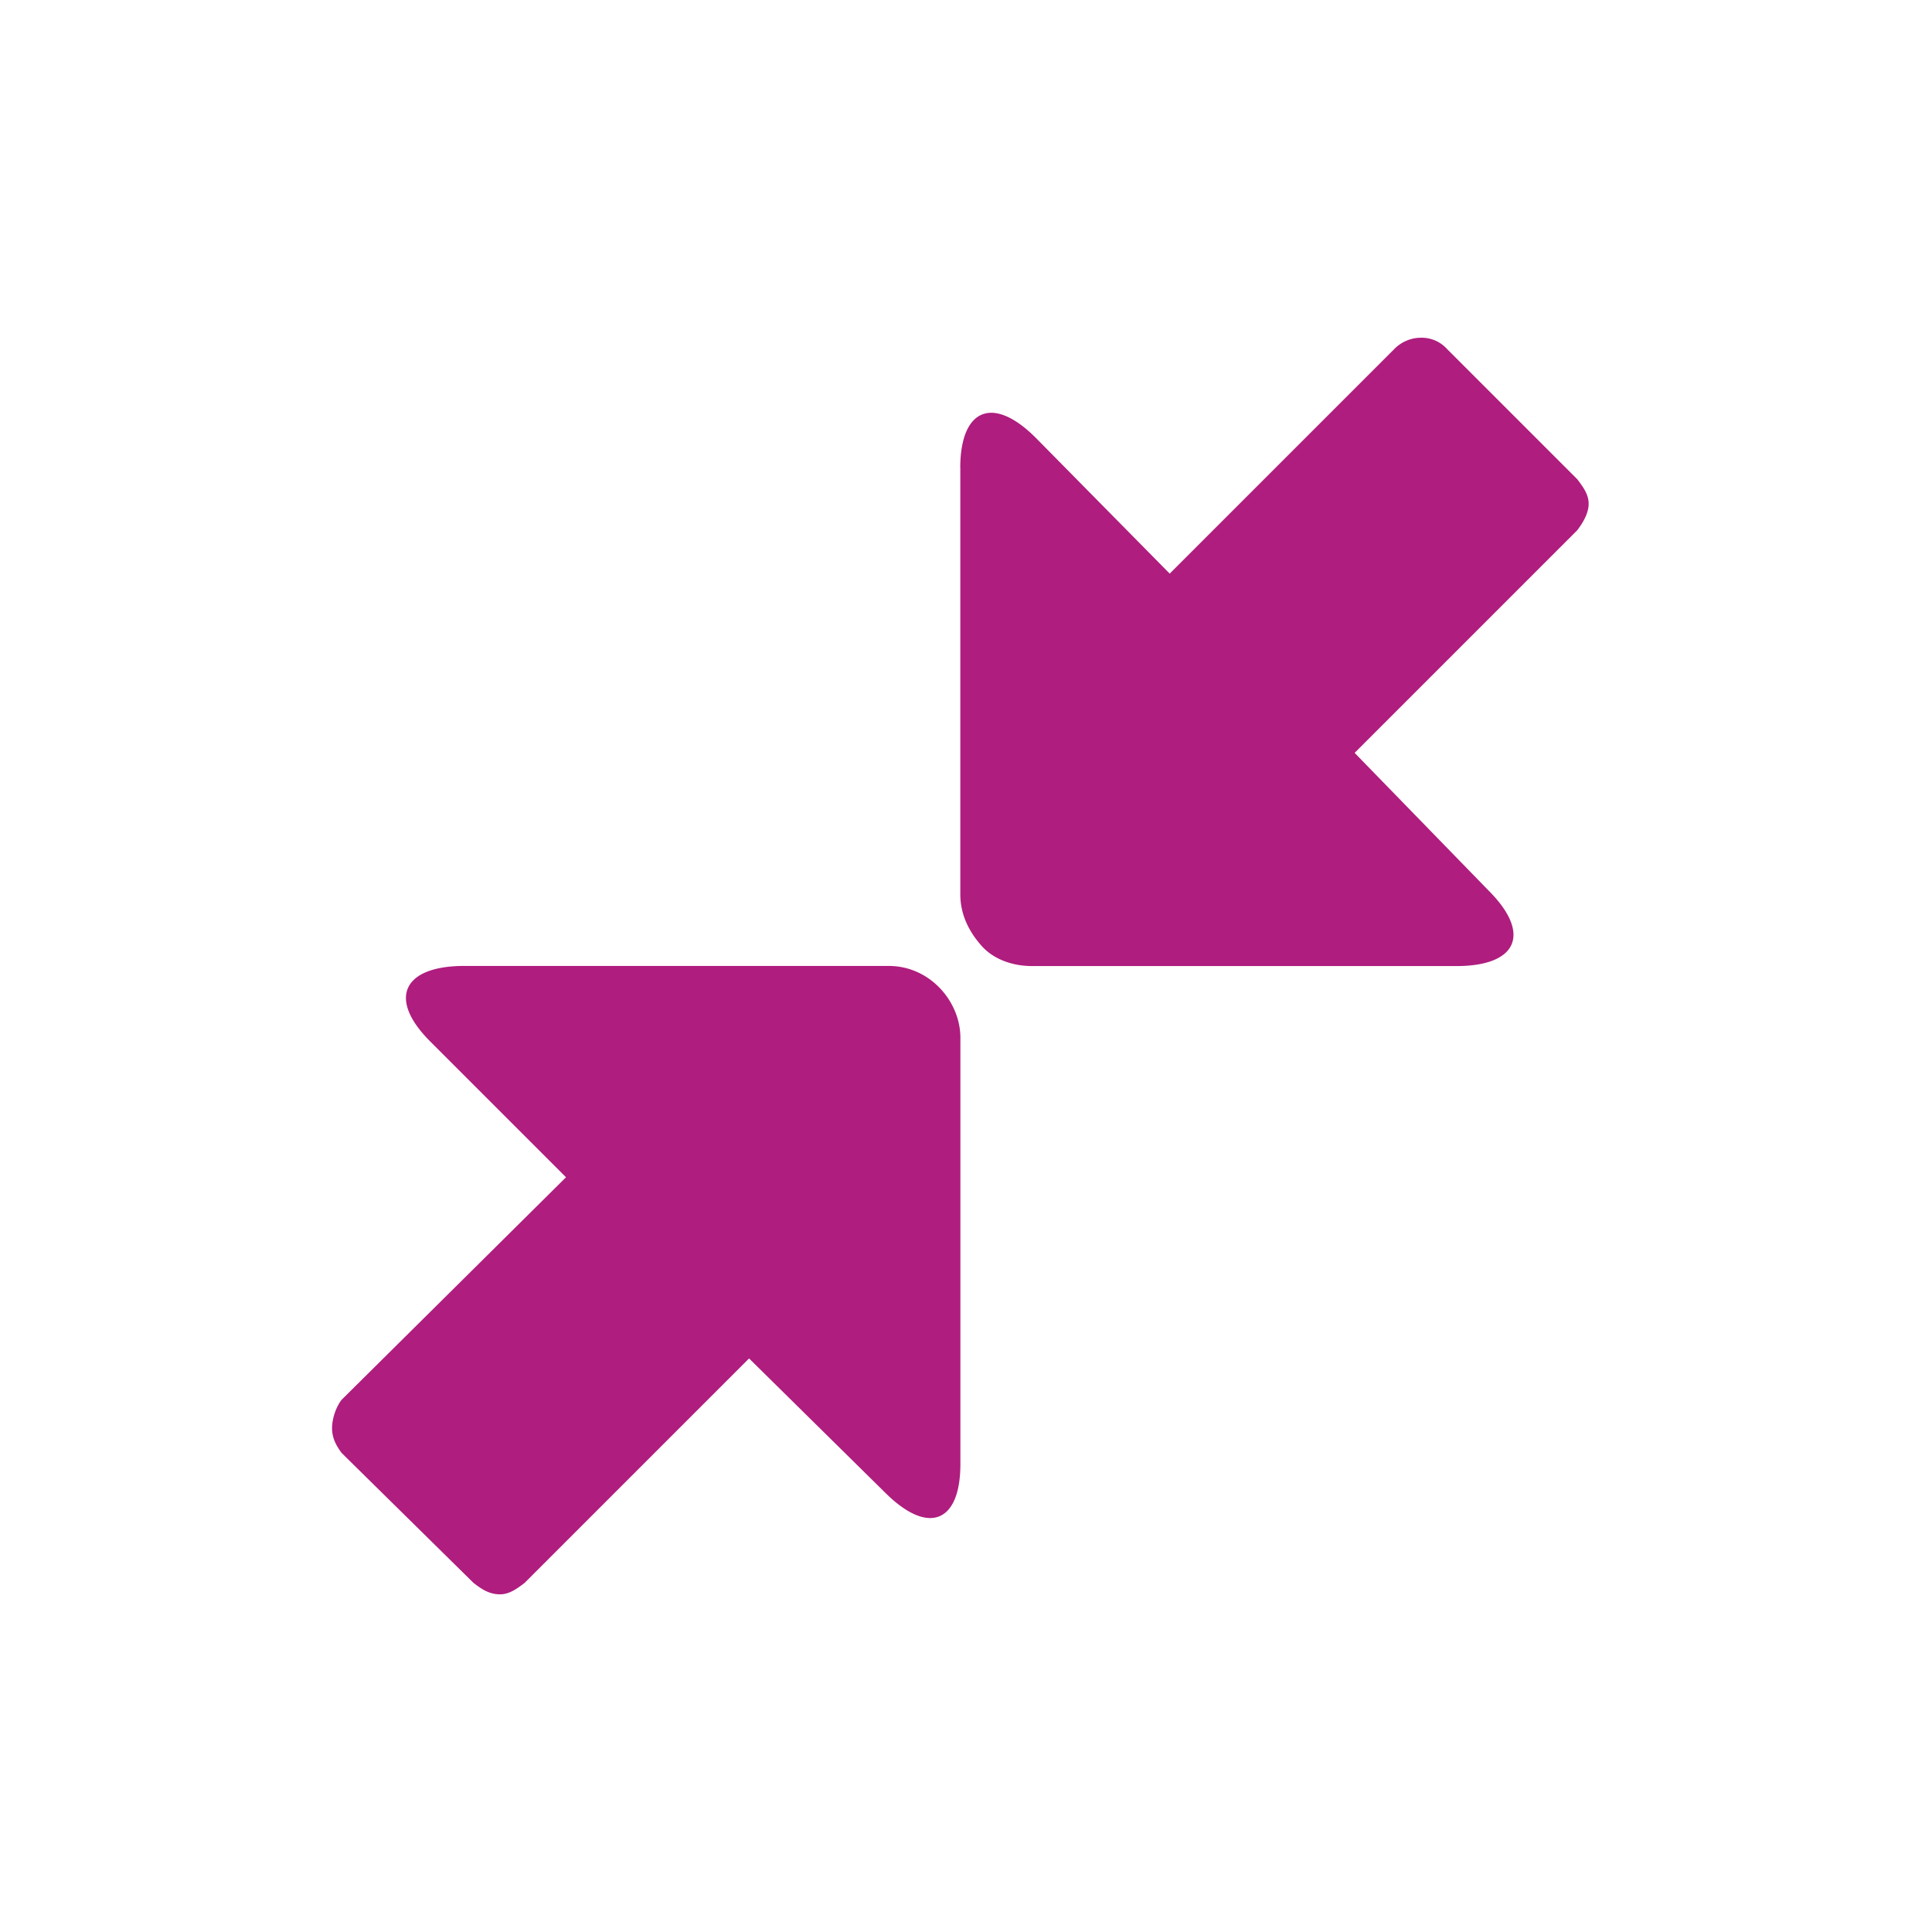<svg xmlns="http://www.w3.org/2000/svg" width="800" height="800" fill="#AF1D7E" viewBox="-5.5 0 32 32"><path d="M10.406 7.75v7.063c0 .313.125.594.344.844.188.219.5.344.844.344h7.031c1 0 1.25-.531.531-1.25l-2.219-2.281 3.688-3.688c.094-.125.188-.281.188-.438s-.094-.281-.188-.406l-2.156-2.156a.568.568 0 0 0-.438-.188.62.62 0 0 0-.438.188l-3.719 3.719-2.219-2.25c-.719-.719-1.25-.469-1.25.5zM.156 24.063l2.188 2.156c.125.094.25.188.438.188.156 0 .281-.094.406-.188L6.907 22.5l2.25 2.219c.719.719 1.25.5 1.25-.469v-7.063c0-.594-.5-1.188-1.188-1.188H2.188c-1 0-1.281.531-.563 1.25l2.25 2.25-3.719 3.688c-.094.125-.156.313-.156.469s.063.281.156.406z"/></svg>